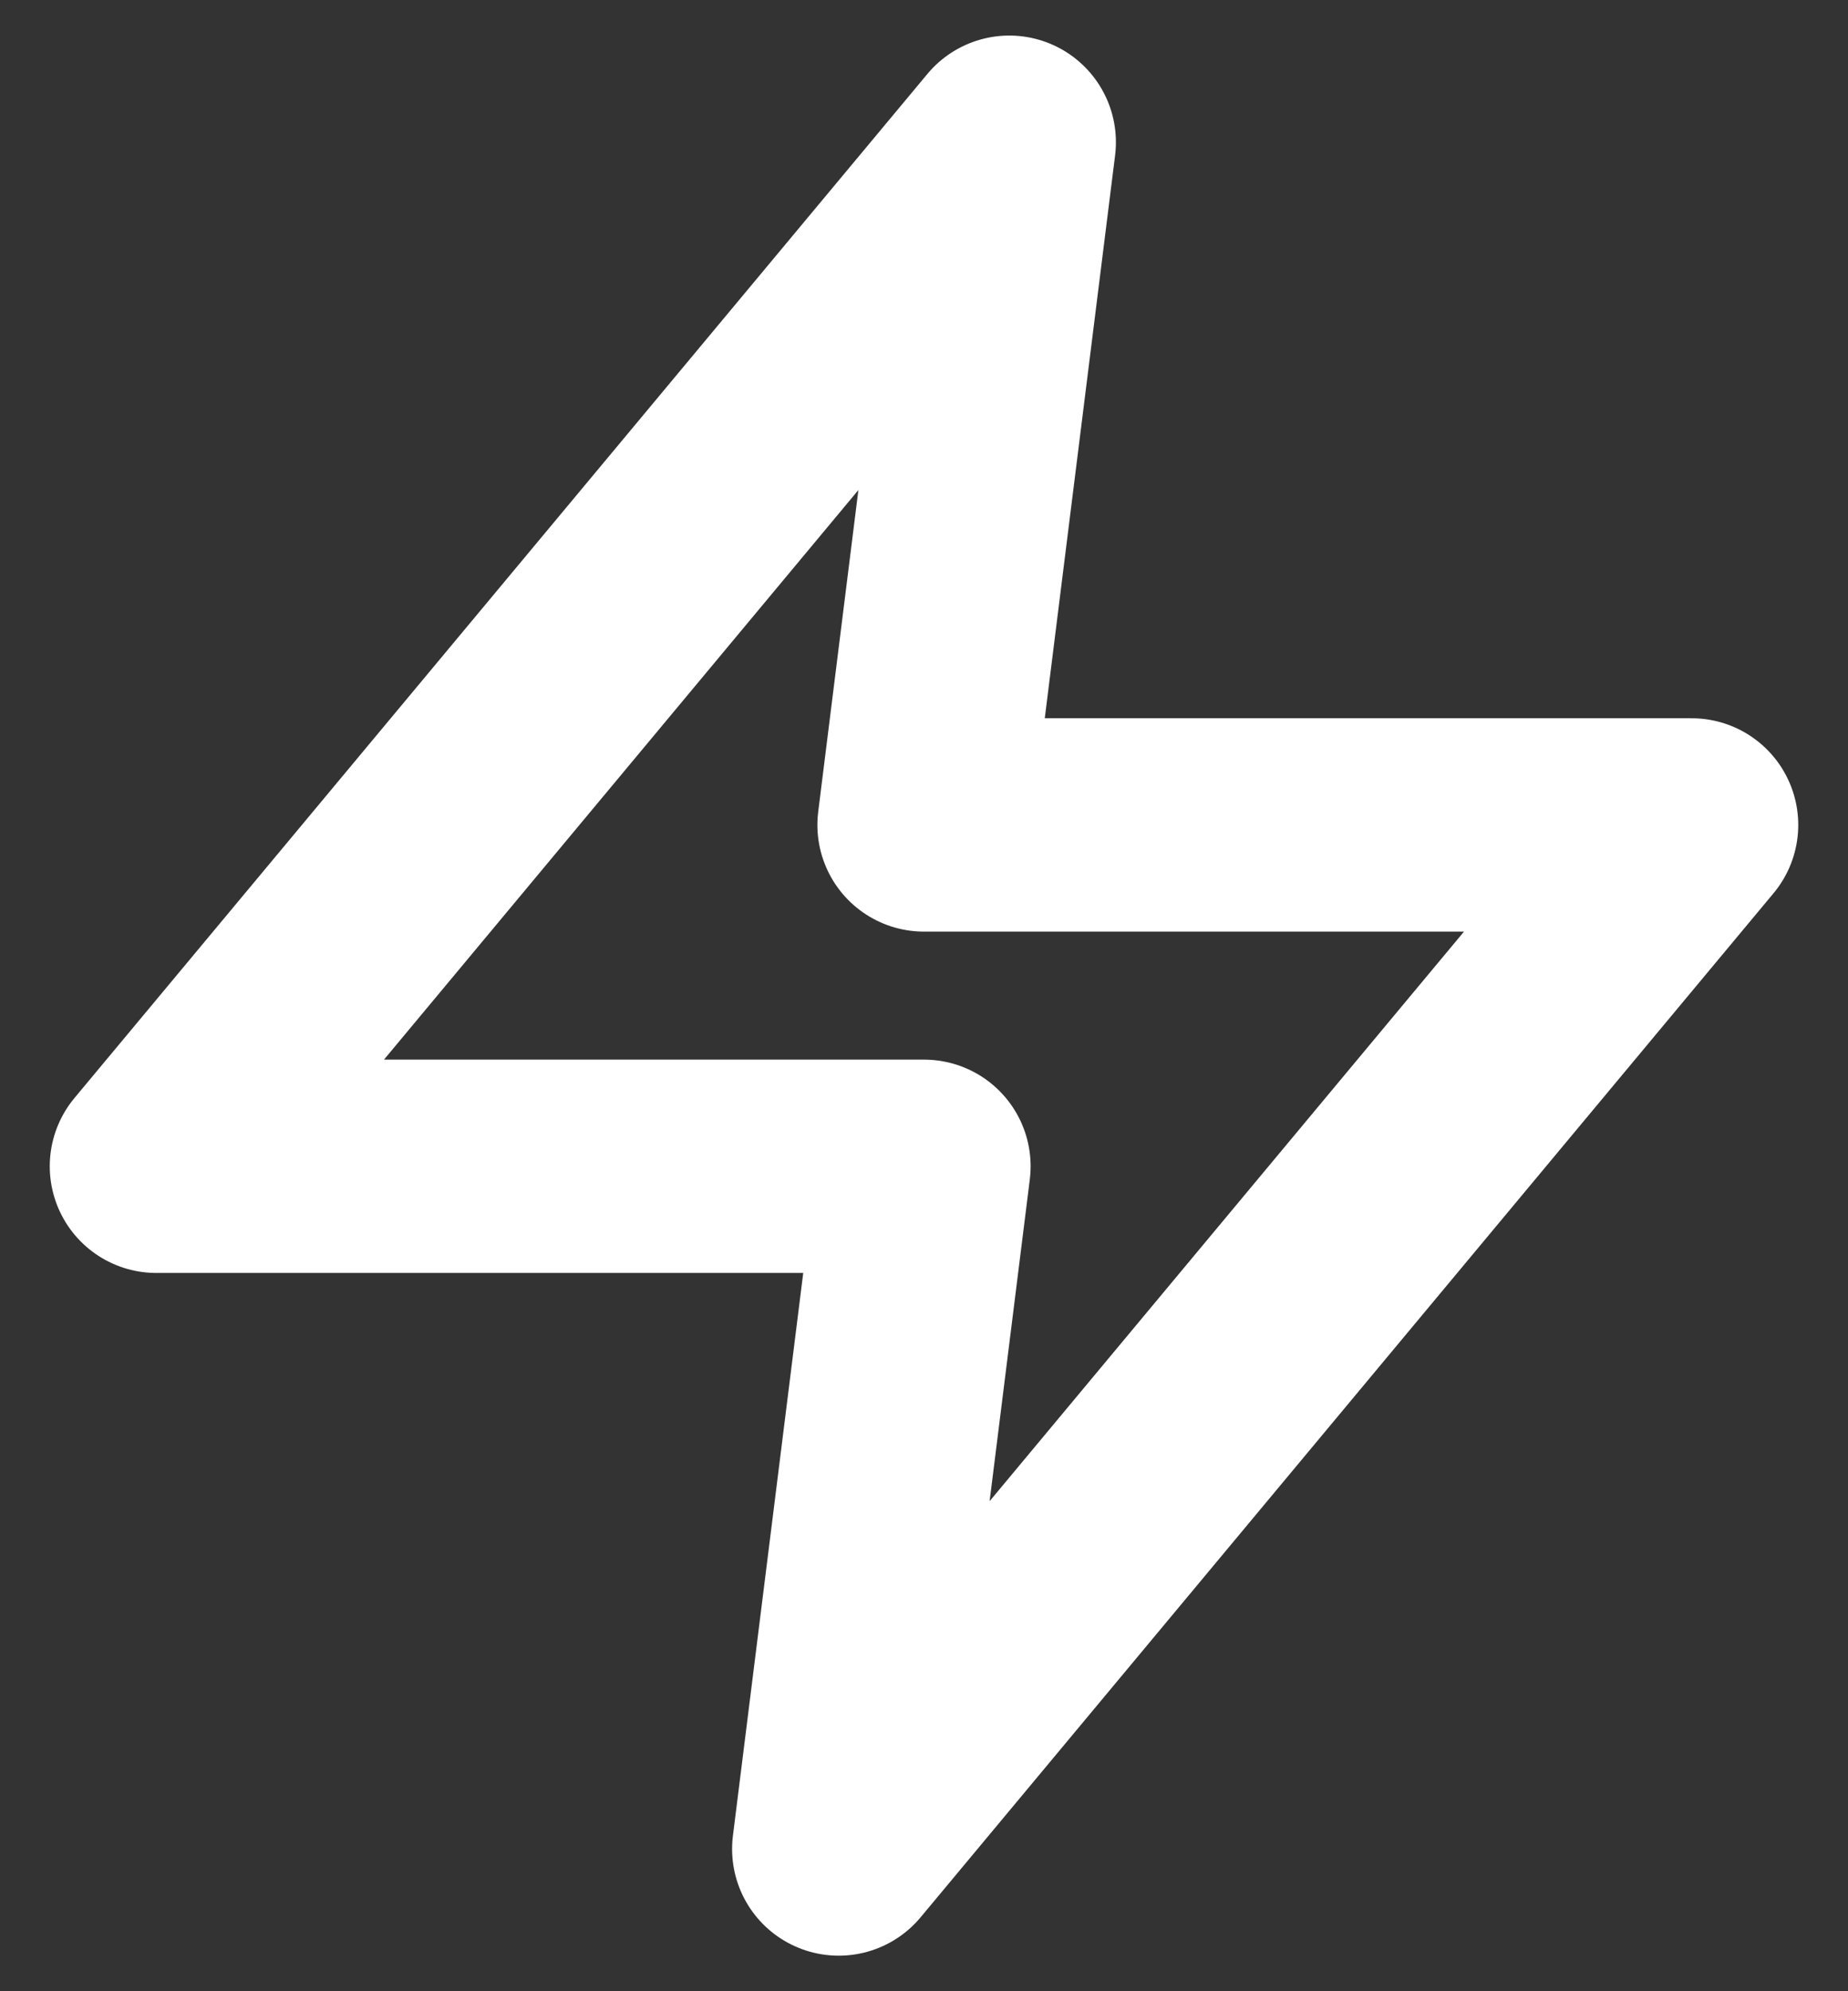 <svg width="13" height="14" viewBox="0 0 13 14" fill="none" xmlns="http://www.w3.org/2000/svg">
<rect x="0" y="0" width="13" height="14" fill="#333333" stroke="none"/>
<path d="M7.1 1L1.1 8.2H6.5L5.9 13L11.9 5.8H6.5L7.1 1Z" stroke="white" stroke-width="1.5" stroke-linecap="round" stroke-linejoin="round"/>
</svg>
